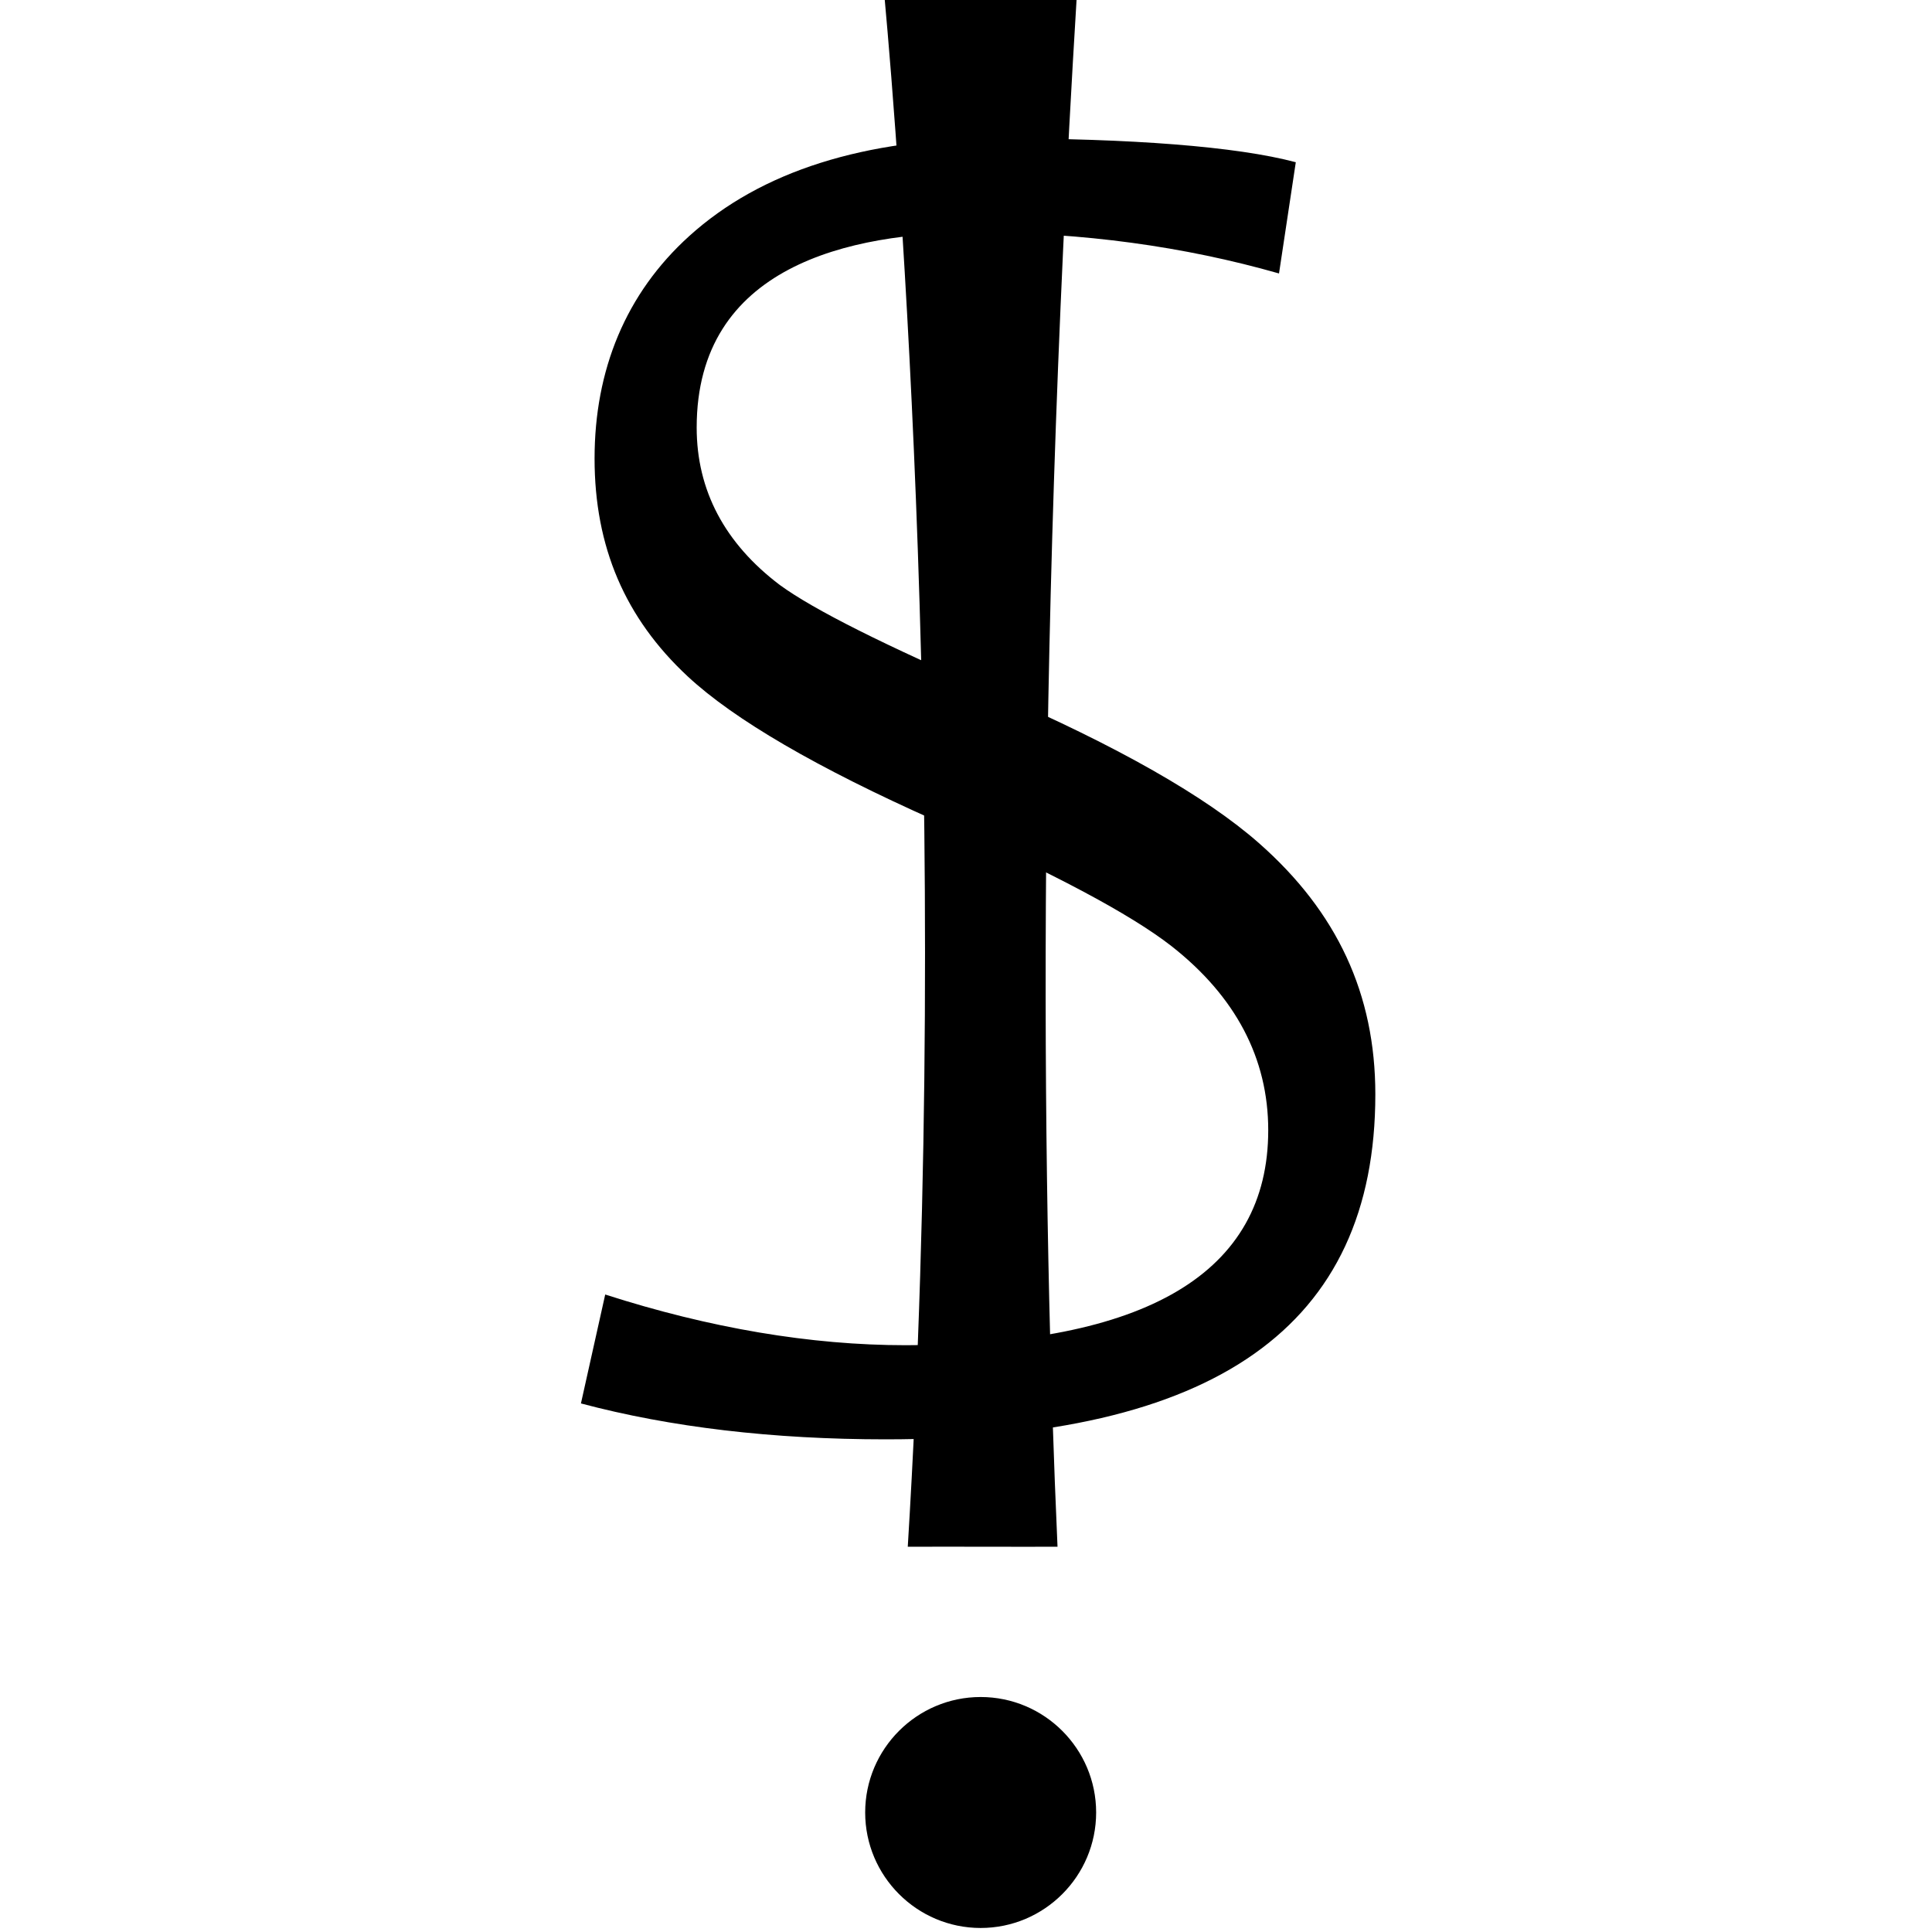 <?xml version="1.0" encoding="UTF-8"?><svg id="a" xmlns="http://www.w3.org/2000/svg" viewBox="0 0 1080 1080"><path d="m495.16,804.6c-63.14,0-120.38-6.75-170.41-20.07l13.57-60.89c58.48,18.81,114.92,28.34,167.98,28.34,134.47,0,202.65-40.44,202.65-120.2,0-40.13-18.2-74.74-54.09-102.9-23.02-17.93-66.19-40.89-132.03-70.2-65.94-29.34-112.51-56.46-138.42-80.59-35.02-32.59-52.04-72.42-52.04-121.78s17.34-92.22,53.01-124.43c40-36.18,97.93-54.52,172.18-54.52s133.66,4.48,166.8,13.33l-9.38,62.18c-53.25-15.2-110.06-22.91-169.12-22.91-71.35,0-156.41,18.92-156.41,109.06,0,35.06,15.64,64.67,46.48,88,19.01,13.86,58.47,33.65,120.84,60.65,67.82,29.38,117.26,57.5,146.92,83.58,43.83,38.57,65.13,84.52,65.13,140.47,0,129.79-89.52,192.88-273.66,192.88Z"/><path d="m548.19,1077.75c-35.59,0-64.55-28.96-64.55-64.56s28.96-64.55,64.55-64.55,64.56,28.96,64.56,64.55-28.96,64.56-64.56,64.56Z"/><path d="m507.45,864.63c25.04-409.6-5.74-786.83-12.86-864.63h107.21c-23.24,380.19-18.95,677.89-10.64,864.63-13.67,0-25.06.08-38.15,0-15.37-.09-30.75.05-45.56,0Z"/></svg>
